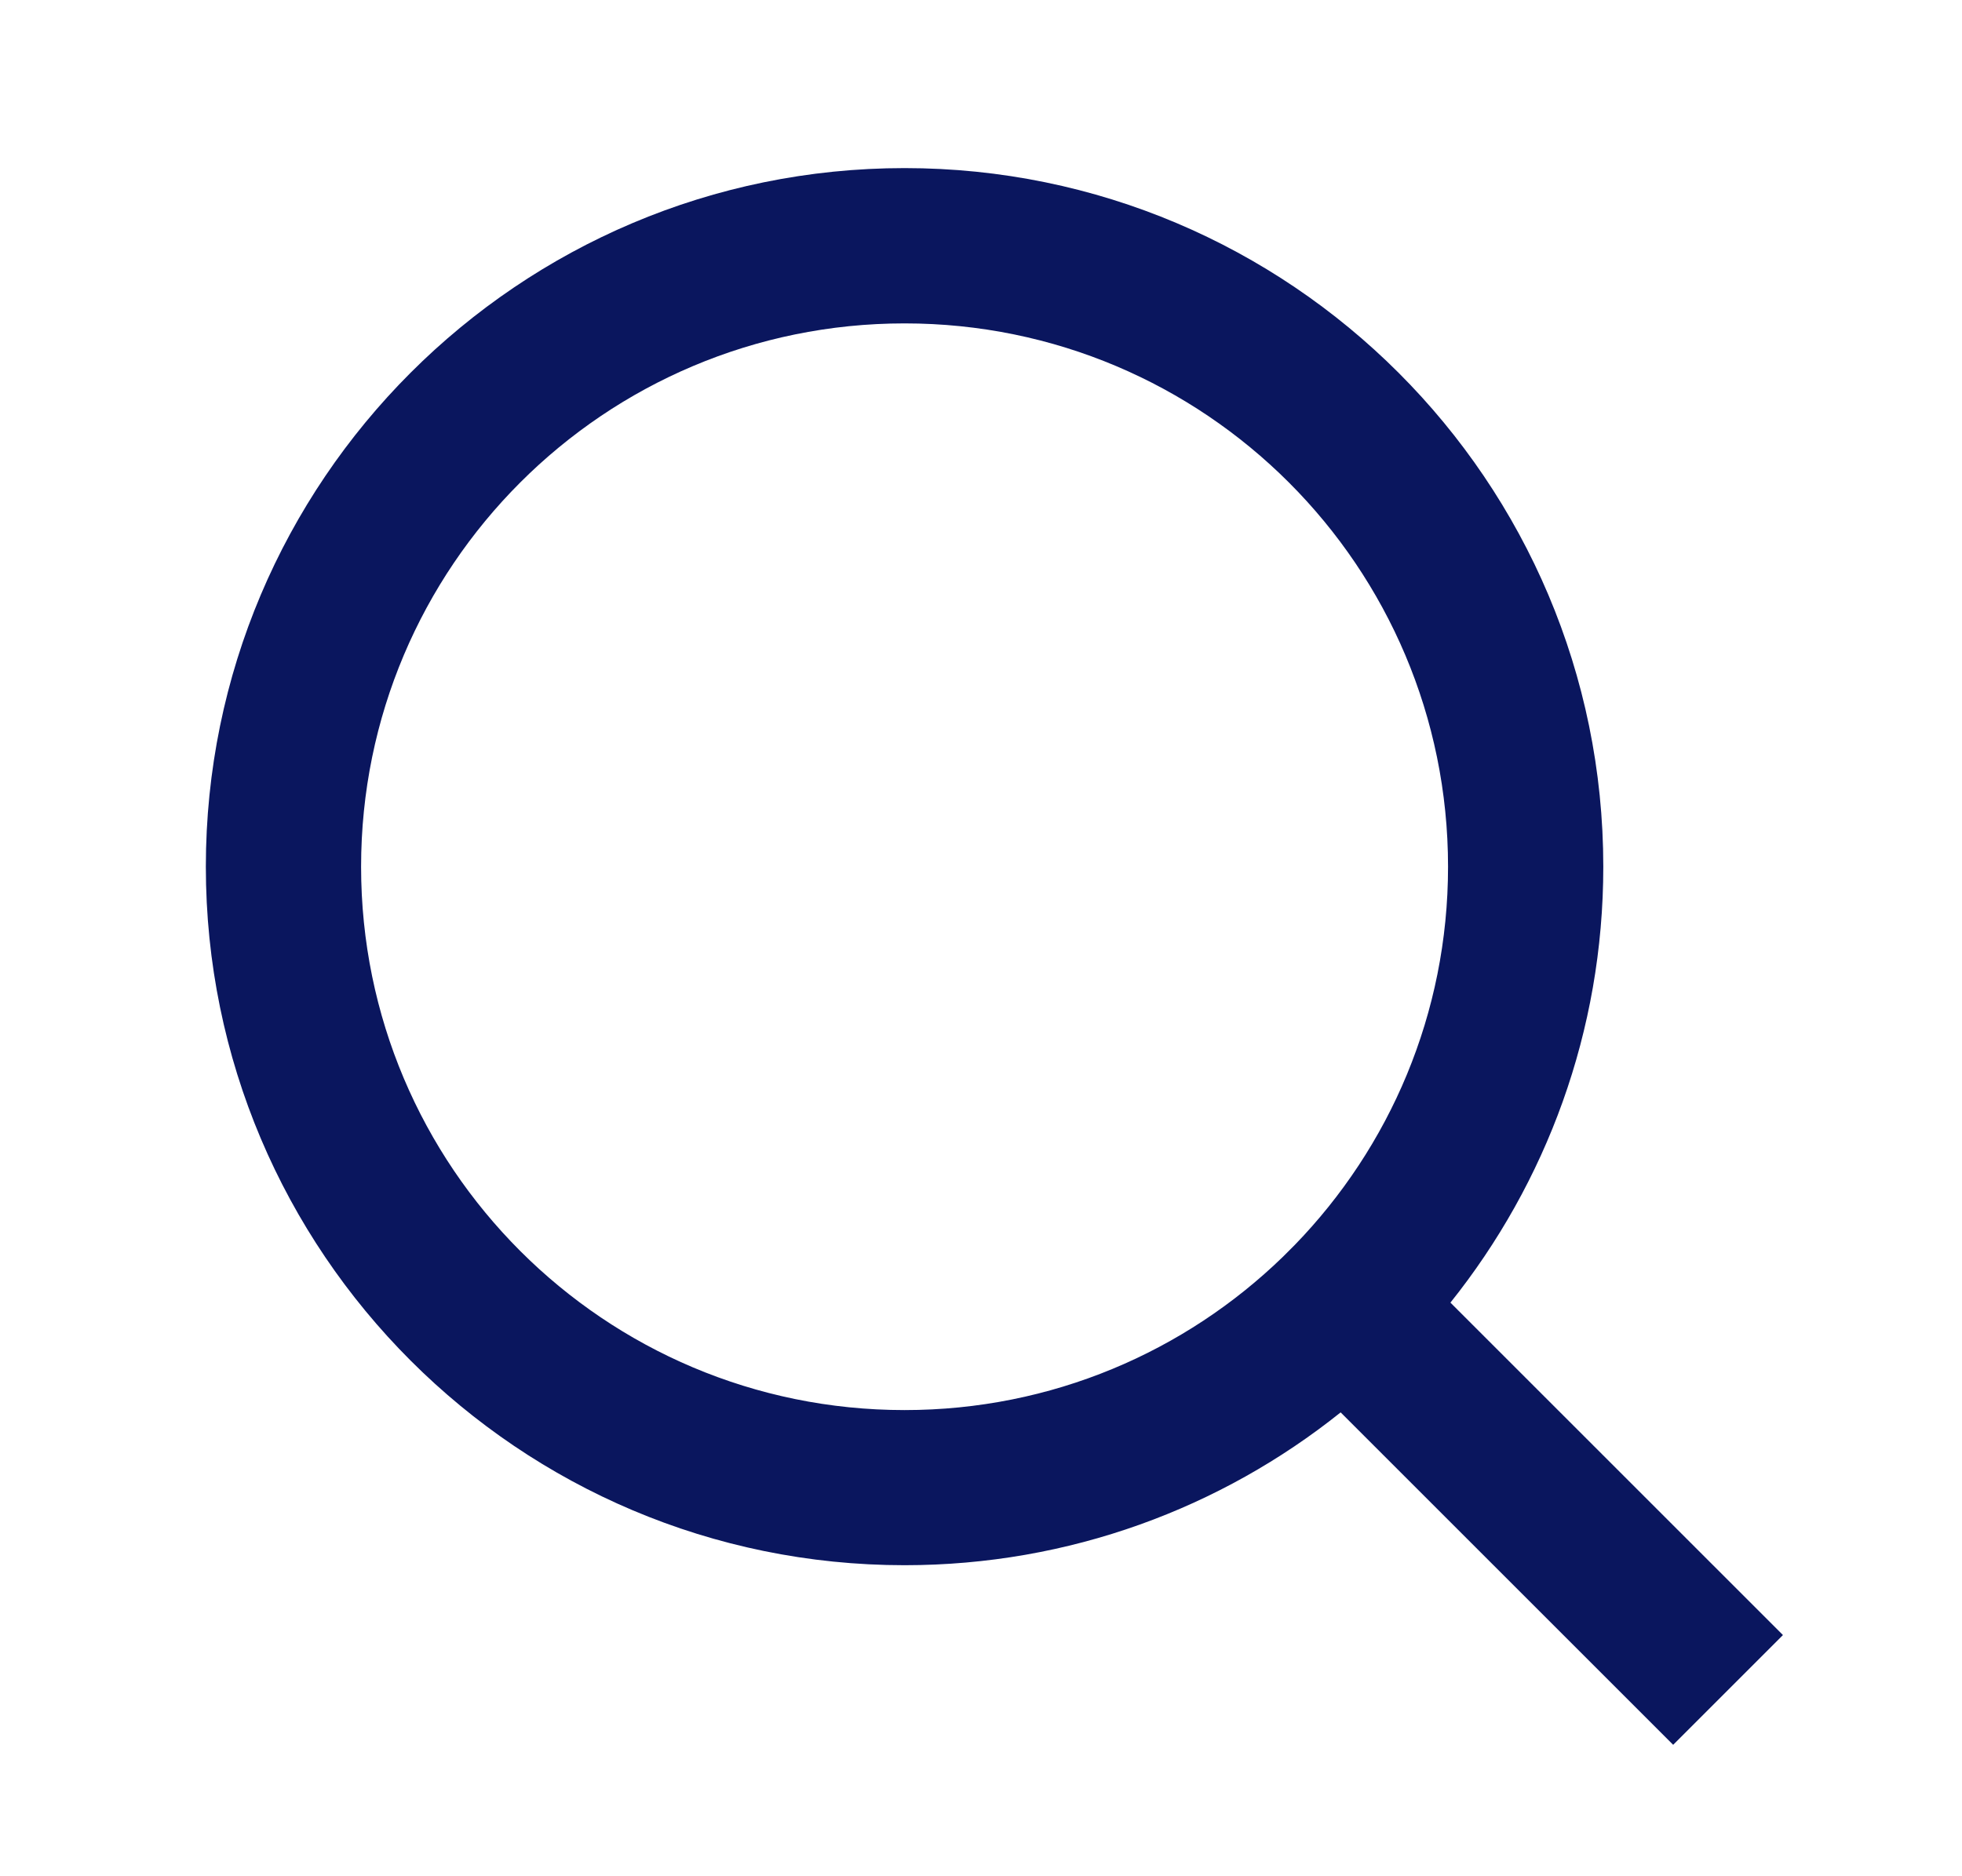 <svg fill="none" height="22" viewBox="0 0 23 22" width="23" xmlns="http://www.w3.org/2000/svg"><path d="m17.003 15.274 3.898 3.898-1.287 1.287-3.898-3.898c-1.401 1.121-3.179 1.792-5.112 1.792-4.521 0-8.191-3.669-8.191-8.191 0-4.521 3.669-8.191 8.191-8.191 4.521 0 8.191 3.669 8.191 8.191 0 1.933-.671 3.71-1.792 5.112zm-1.826-.675c1.113-1.147 1.798-2.711 1.798-4.436 0-3.52-2.851-6.371-6.371-6.371-3.52 0-6.371 2.851-6.371 6.371 0 3.52 2.851 6.371 6.371 6.371 1.725 0 3.29-.685 4.436-1.798z" fill="#0a165e"/></svg>